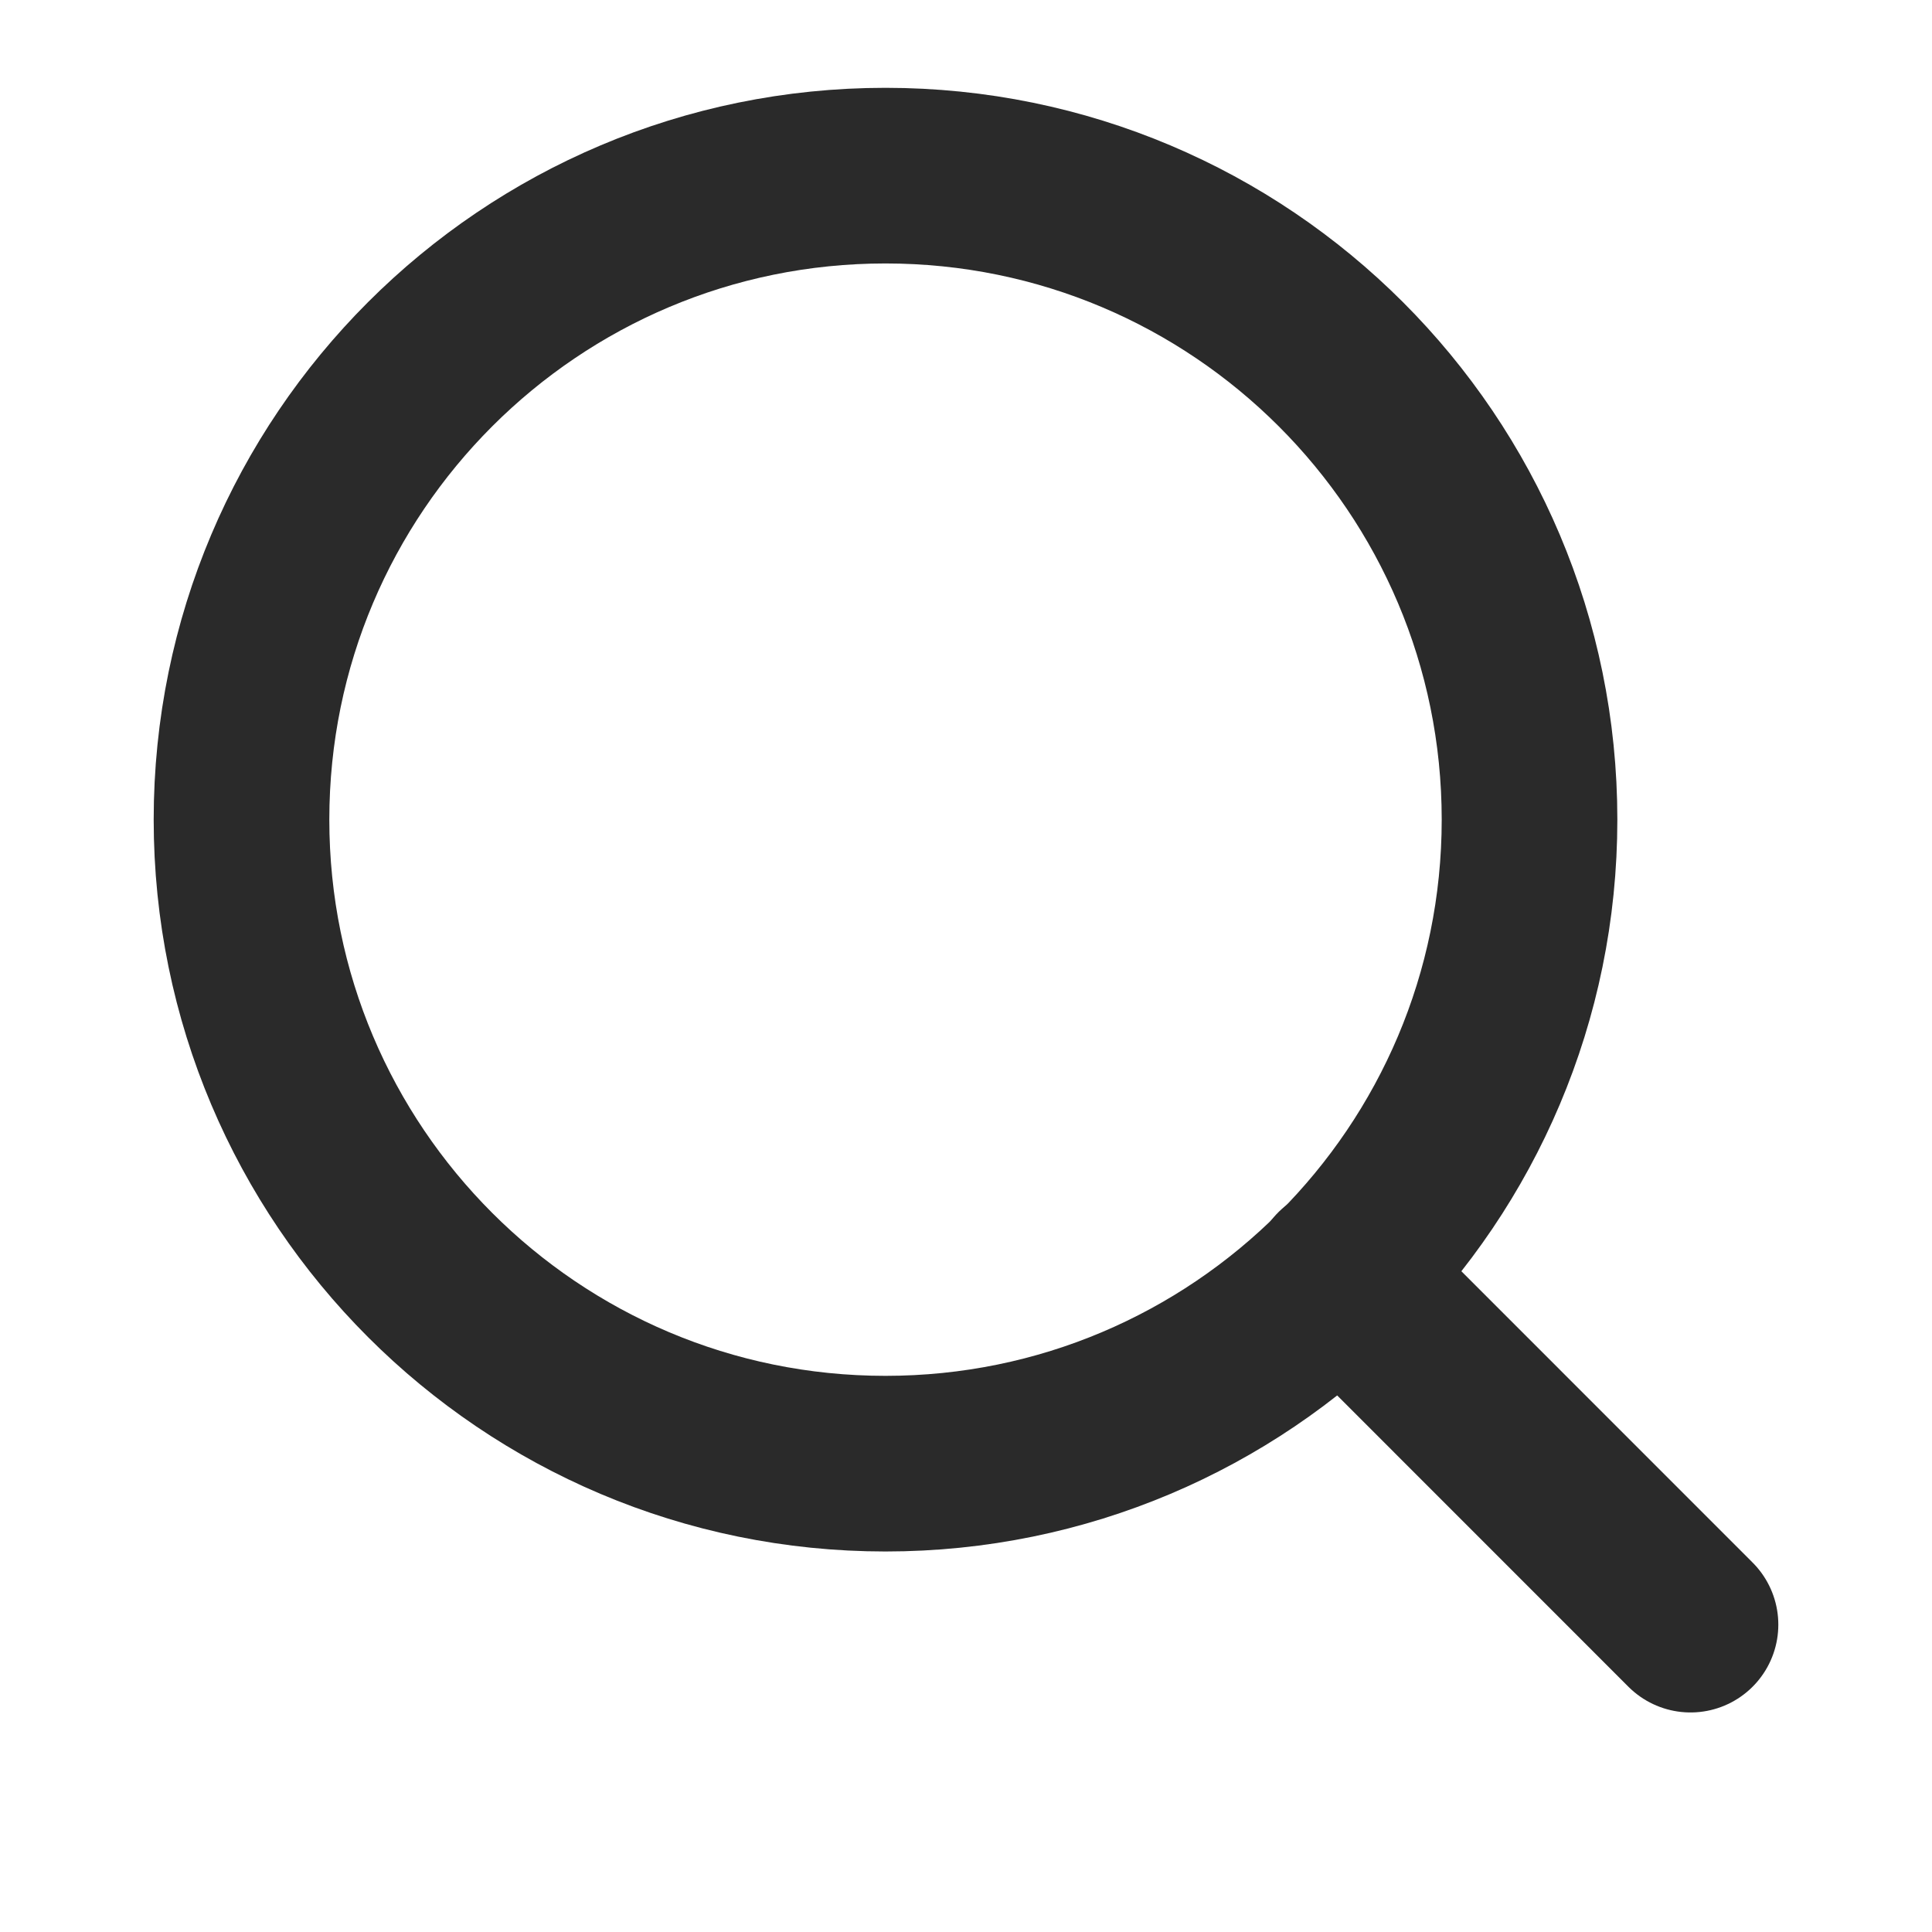 <?xml version="1.0" encoding="UTF-8"?> <svg xmlns="http://www.w3.org/2000/svg" width="22" height="22" viewBox="0 0 22 22" fill="none"><path d="M10.083 16.667C14.133 16.667 17.417 13.383 17.417 9.333C17.417 5.283 14.133 2 10.083 2C6.033 2 2.75 5.283 2.75 9.333C2.75 13.383 6.033 16.667 10.083 16.667Z" stroke="#2A2A2A" stroke-width="2" stroke-linecap="round" stroke-linejoin="round"></path><path d="M19.25 18.5L15.263 14.512" stroke="#2A2A2A" stroke-width="2" stroke-linecap="round" stroke-linejoin="round"></path></svg> 